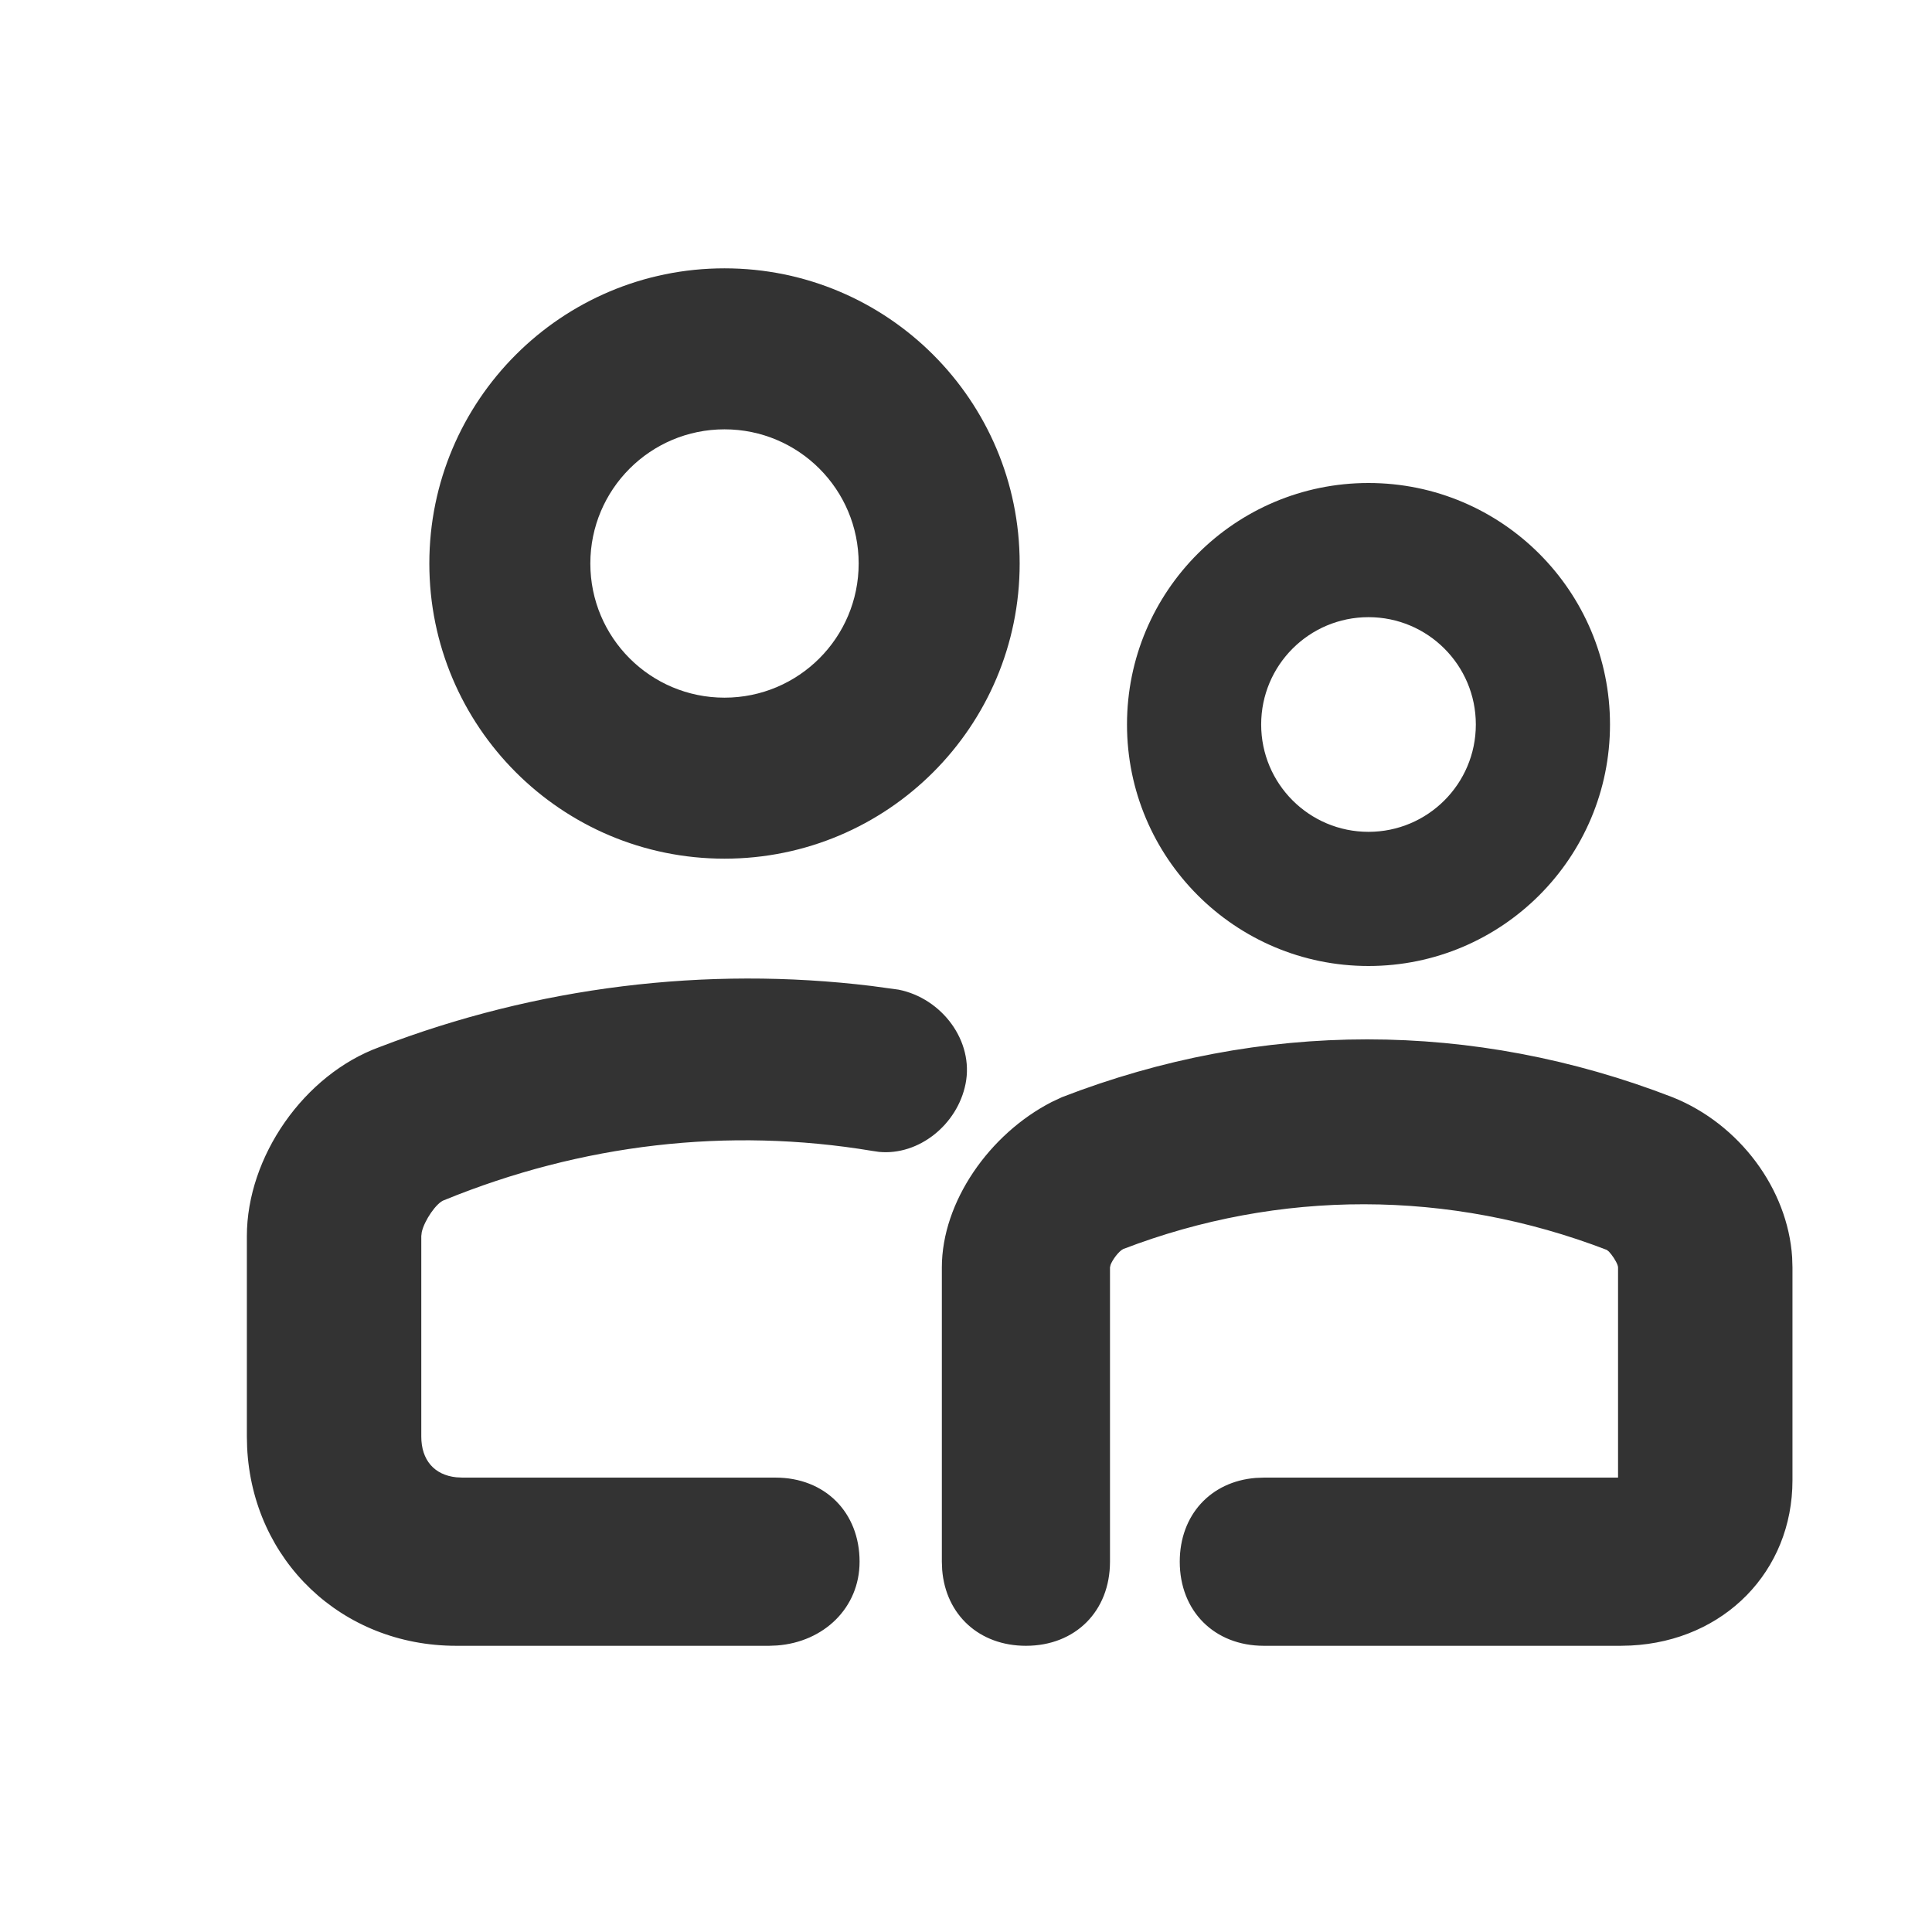 <?xml version="1.0" encoding="UTF-8"?>
<svg width="36px" height="36px" viewBox="0 0 36 36" version="1.1" xmlns="http://www.w3.org/2000/svg" xmlns:xlink="http://www.w3.org/1999/xlink">
    <title>Community</title>
    <g id="Index" stroke="none" stroke-width="1" fill="none" fill-rule="evenodd">
        <g id="画板" transform="translate(-228, -184)">
            <g id="编组-4" transform="translate(216, 172)">
                <g id="Community" transform="translate(12, 12)">
                    <rect id="矩形" x="0" y="0" width="36" height="36"></rect>
                    <g id="qunzu" transform="translate(4.6, 5)" fill="#333333" fill-rule="nonzero">
                        <path d="M11.639,13.372 L12.145,13.441 C12.953,13.603 13.551,14.4 13.392,15.195 C13.24,15.958 12.52,16.534 11.781,16.464 L11.651,16.445 C8.964,15.997 6.238,16.316 3.676,17.363 C3.532,17.411 3.308,17.741 3.259,17.958 L3.25,18.033 L3.25,21.767 C3.25,22.206 3.492,22.484 3.901,22.527 L4.017,22.533 L9.85,22.533 C10.771,22.533 11.417,23.179 11.417,24.1 C11.417,24.964 10.745,25.597 9.879,25.661 L9.733,25.667 L3.9,25.667 C1.765,25.667 0.106,24.075 0.005,21.972 L0,21.767 L0,18.033 C0,16.557 1.062,15.023 2.473,14.51 C5.399,13.385 8.556,12.997 11.639,13.372 Z M26.565,15.445 C27.814,15.945 28.711,17.156 28.794,18.426 L28.8,18.617 L28.8,22.583 C28.8,24.28 27.527,25.575 25.788,25.662 L25.6,25.667 L18.95,25.667 C18.029,25.667 17.383,25.021 17.383,24.1 C17.383,23.23 17.959,22.606 18.799,22.539 L18.95,22.533 L25.55,22.533 L25.55,18.617 C25.55,18.566 25.486,18.453 25.424,18.374 L25.379,18.321 L25.34,18.29 C22.399,17.159 19.234,17.159 16.329,18.274 C16.244,18.317 16.13,18.473 16.094,18.568 L16.083,18.617 L16.083,24.1 C16.083,25.021 15.438,25.667 14.517,25.667 C13.647,25.667 13.023,25.091 12.956,24.251 L12.95,24.1 L12.95,18.617 C12.95,17.395 13.837,16.13 14.995,15.535 L15.189,15.444 C18.899,14.008 22.851,14.008 26.565,15.445 Z M20.9,4 C23.385,4 25.4,6.015 25.4,8.5 C25.4,10.985 23.385,13 20.9,13 C18.415,13 16.4,10.985 16.4,8.5 C16.4,6.015 18.415,4 20.9,4 Z M8.9,0 C11.938,0 14.4,2.462 14.4,5.5 C14.4,8.538 11.938,11 8.9,11 C5.862,11 3.4,8.538 3.4,5.5 C3.4,2.462 5.862,0 8.9,0 Z M20.9,6.5 C19.795,6.5 18.9,7.395 18.9,8.5 C18.9,9.605 19.795,10.5 20.9,10.5 C22.005,10.5 22.9,9.605 22.9,8.5 C22.9,7.395 22.005,6.5 20.9,6.5 Z M8.9,3 C7.519,3 6.4,4.119 6.4,5.5 C6.4,6.881 7.519,8 8.9,8 C10.281,8 11.4,6.881 11.4,5.5 C11.4,4.119 10.281,3 8.9,3 Z" id="形状结合"></path>
                    </g>
                </g>
            </g>
        </g>
    </g>
</svg>